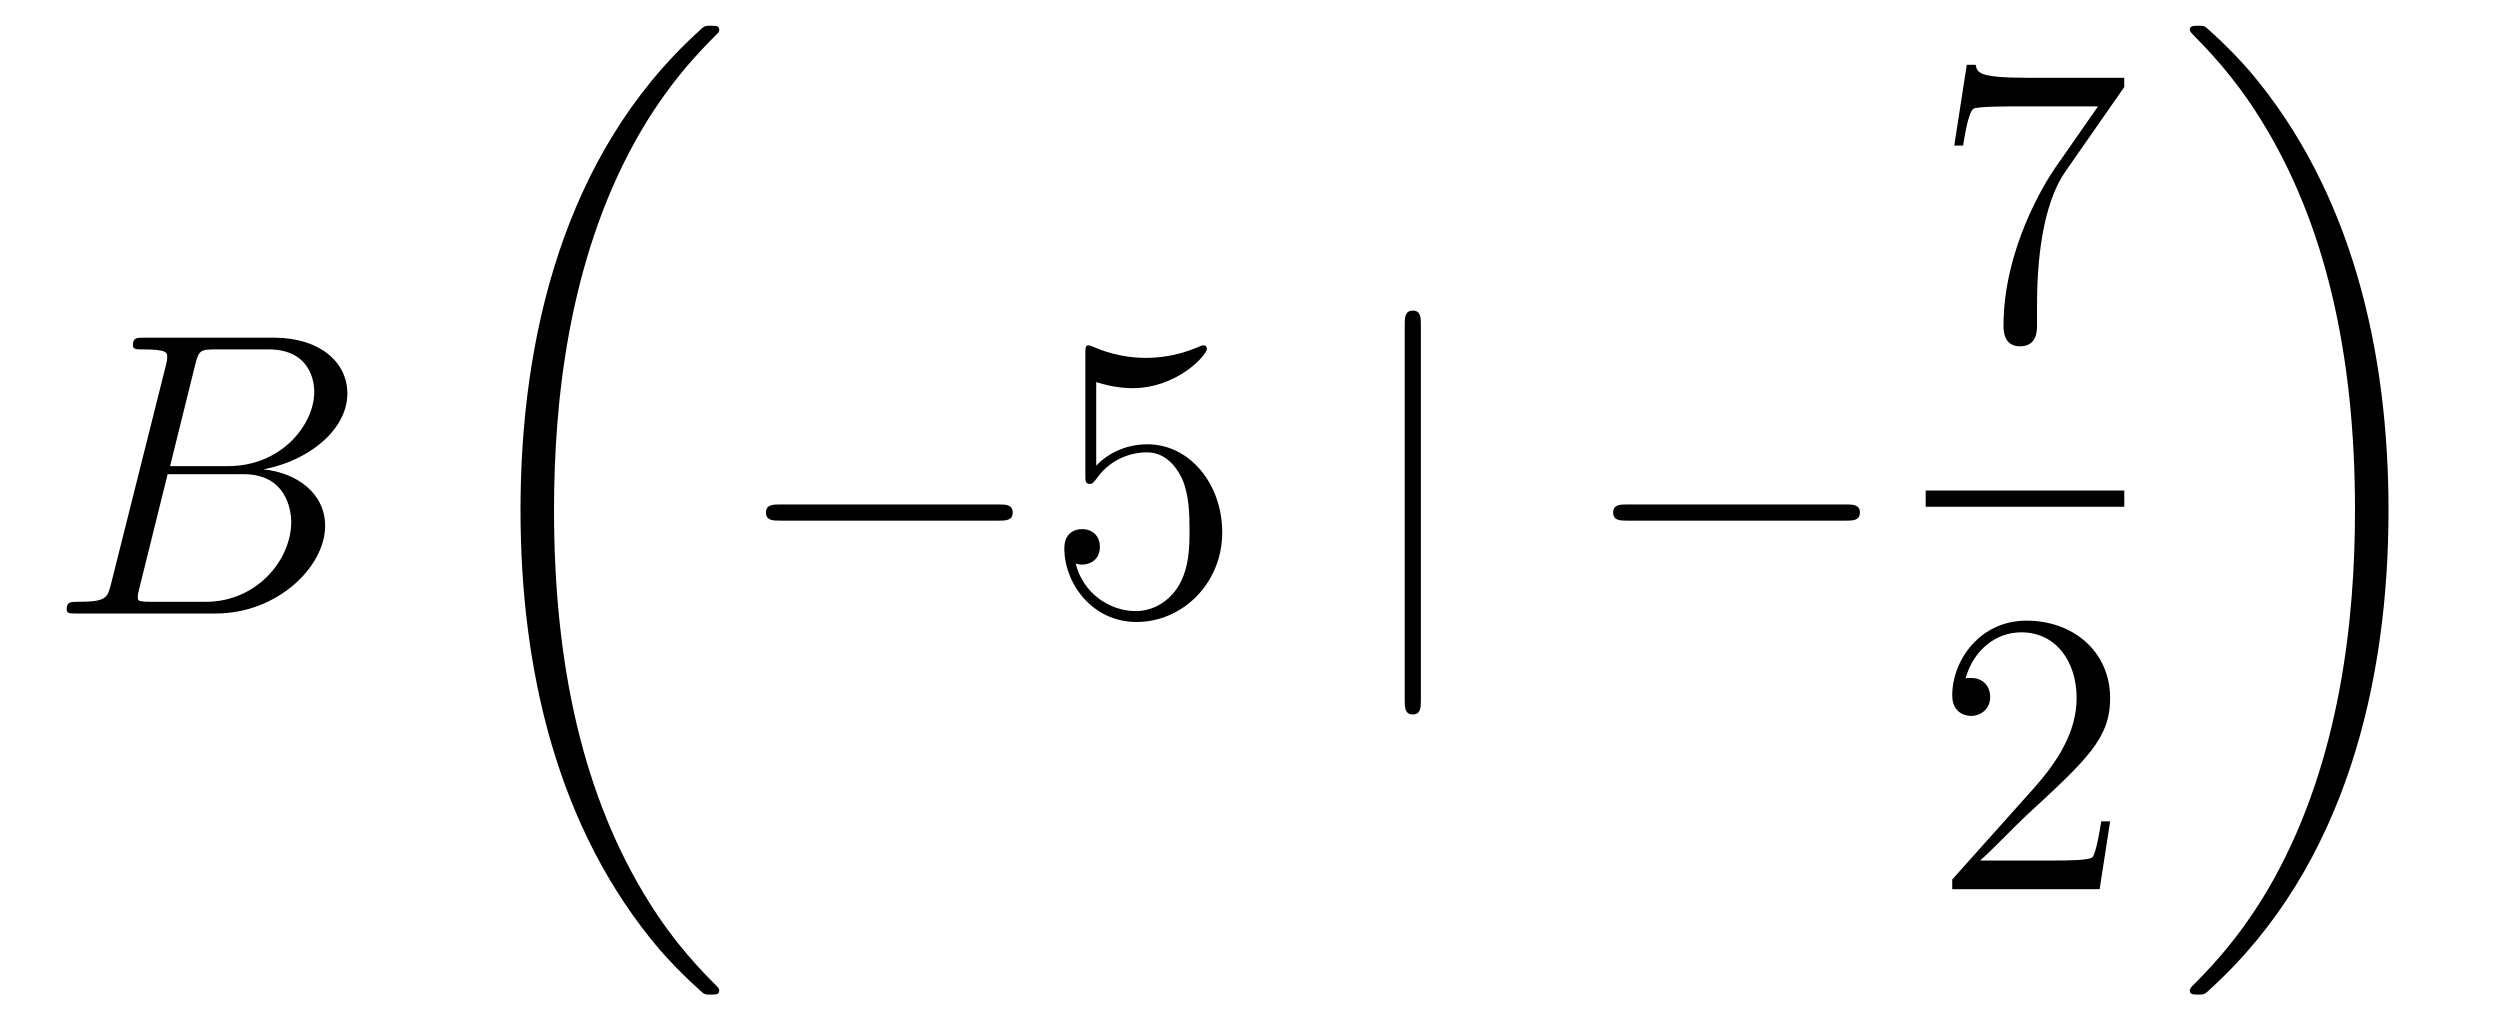 <?xml version='1.0'?>
<!-- This file was generated by dvisvgm 1.14.1 -->
<svg height='30pt' version='1.1' viewBox='0 -30 74 30' width='74pt' xmlns='http://www.w3.org/2000/svg' xmlns:xlink='http://www.w3.org/1999/xlink'>
<g id='page1'>
<g transform='matrix(1 0 0 1 -127 637)'>
<path d='M132.775 -656.192C132.883 -656.634 132.931 -656.658 133.397 -656.658H134.951C136.302 -656.658 136.302 -655.51 136.302 -655.403C136.302 -654.434 135.333 -653.203 133.755 -653.203H132.034L132.775 -656.192ZM134.795 -653.107C136.098 -653.347 137.282 -654.255 137.282 -655.355C137.282 -656.287 136.457 -657.005 135.106 -657.005H131.269C131.042 -657.005 130.934 -657.005 130.934 -656.778C130.934 -656.658 131.042 -656.658 131.221 -656.658C131.95 -656.658 131.95 -656.562 131.95 -656.431C131.95 -656.407 131.95 -656.335 131.903 -656.156L130.289 -649.725C130.181 -649.306 130.157 -649.187 129.32 -649.187C129.093 -649.187 128.974 -649.187 128.974 -648.972C128.974 -648.84 129.046 -648.84 129.285 -648.84H133.385C135.214 -648.84 136.624 -650.227 136.624 -651.434C136.624 -652.414 135.764 -653.012 134.795 -653.107ZM133.098 -649.187H131.484C131.317 -649.187 131.293 -649.187 131.221 -649.199C131.09 -649.211 131.078 -649.234 131.078 -649.33C131.078 -649.414 131.102 -649.486 131.126 -649.593L131.962 -652.964H134.21C135.62 -652.964 135.62 -651.649 135.62 -651.553C135.62 -650.406 134.58 -649.187 133.098 -649.187Z' fill-rule='evenodd'/>
<path d='M148.288 -637.68C148.288 -637.728 148.264 -637.752 148.24 -637.788C147.798 -638.23 146.997 -639.031 146.196 -640.322C144.271 -643.406 143.399 -647.291 143.399 -651.893C143.399 -655.109 143.829 -659.257 145.801 -662.819C146.746 -664.517 147.726 -665.497 148.252 -666.023C148.288 -666.059 148.288 -666.083 148.288 -666.119C148.288 -666.238 148.204 -666.238 148.037 -666.238C147.869 -666.238 147.846 -666.238 147.666 -666.059C143.662 -662.413 142.407 -656.938 142.407 -651.905C142.407 -647.207 143.482 -642.473 146.519 -638.899C146.758 -638.624 147.212 -638.134 147.702 -637.704C147.846 -637.56 147.869 -637.56 148.037 -637.56C148.204 -637.56 148.288 -637.56 148.288 -637.68Z' fill-rule='evenodd'/>
<path d='M156.558 -651.589C156.761 -651.589 156.976 -651.589 156.976 -651.828C156.976 -652.068 156.761 -652.068 156.558 -652.068H150.091C149.888 -652.068 149.672 -652.068 149.672 -651.828C149.672 -651.589 149.888 -651.589 150.091 -651.589H156.558Z' fill-rule='evenodd'/>
<path d='M159.448 -655.69C159.962 -655.522 160.381 -655.51 160.512 -655.51C161.863 -655.51 162.724 -656.502 162.724 -656.67C162.724 -656.718 162.7 -656.778 162.628 -656.778C162.604 -656.778 162.58 -656.778 162.473 -656.73C161.803 -656.443 161.229 -656.407 160.919 -656.407C160.13 -656.407 159.568 -656.646 159.341 -656.742C159.257 -656.778 159.233 -656.778 159.221 -656.778C159.126 -656.778 159.126 -656.706 159.126 -656.514V-652.964C159.126 -652.749 159.126 -652.677 159.269 -652.677C159.329 -652.677 159.341 -652.689 159.46 -652.833C159.795 -653.323 160.357 -653.61 160.955 -653.61C161.588 -653.61 161.899 -653.024 161.994 -652.821C162.198 -652.354 162.21 -651.769 162.21 -651.314C162.21 -650.86 162.21 -650.179 161.875 -649.641C161.612 -649.211 161.146 -648.912 160.62 -648.912C159.831 -648.912 159.054 -649.45 158.839 -650.322C158.899 -650.298 158.97 -650.287 159.03 -650.287C159.233 -650.287 159.556 -650.406 159.556 -650.812C159.556 -651.147 159.329 -651.338 159.03 -651.338C158.815 -651.338 158.504 -651.231 158.504 -650.765C158.504 -649.748 159.317 -648.589 160.644 -648.589C161.994 -648.589 163.178 -649.725 163.178 -651.243C163.178 -652.665 162.222 -653.849 160.967 -653.849C160.285 -653.849 159.759 -653.55 159.448 -653.215V-655.69Z' fill-rule='evenodd'/>
<path d='M169.058 -657.375C169.058 -657.59 169.058 -657.806 168.819 -657.806S168.58 -657.59 168.58 -657.375V-646.282C168.58 -646.067 168.58 -645.852 168.819 -645.852S169.058 -646.067 169.058 -646.282V-657.375Z' fill-rule='evenodd'/>
<path d='M181.634 -651.589C181.838 -651.589 182.053 -651.589 182.053 -651.828C182.053 -652.068 181.838 -652.068 181.634 -652.068H175.167C174.964 -652.068 174.749 -652.068 174.749 -651.828C174.749 -651.589 174.964 -651.589 175.167 -651.589H181.634Z' fill-rule='evenodd'/>
<path d='M189.878 -664.423V-664.698H186.997C185.551 -664.698 185.527 -664.854 185.479 -665.081H185.216L184.846 -662.69H185.108C185.144 -662.905 185.252 -663.647 185.408 -663.778C185.503 -663.85 186.4 -663.85 186.567 -663.85H189.101L187.834 -662.033C187.511 -661.567 186.304 -659.606 186.304 -657.359C186.304 -657.227 186.304 -656.749 186.794 -656.749C187.296 -656.749 187.296 -657.215 187.296 -657.371V-657.968C187.296 -659.749 187.583 -661.136 188.145 -661.937L189.878 -664.423Z' fill-rule='evenodd'/>
<path d='M184 -652H189.879V-652.48H184'/>
<path d='M189.46 -642.688H189.197C189.161 -642.485 189.065 -641.827 188.946 -641.636C188.862 -641.529 188.181 -641.529 187.822 -641.529H185.611C185.933 -641.804 186.663 -642.569 186.973 -642.856C188.79 -644.529 189.46 -645.151 189.46 -646.334C189.46 -647.709 188.372 -648.629 186.985 -648.629C185.599 -648.629 184.786 -647.446 184.786 -646.418C184.786 -645.808 185.312 -645.808 185.348 -645.808C185.599 -645.808 185.909 -645.987 185.909 -646.37C185.909 -646.705 185.682 -646.932 185.348 -646.932C185.24 -646.932 185.216 -646.932 185.18 -646.92C185.408 -647.733 186.053 -648.283 186.83 -648.283C187.846 -648.283 188.468 -647.434 188.468 -646.334C188.468 -645.318 187.882 -644.433 187.201 -643.668L184.786 -640.967V-640.68H189.149L189.46 -642.688Z' fill-rule='evenodd'/>
<path d='M197.7 -651.893C197.7 -656.591 196.624 -661.325 193.588 -664.899C193.349 -665.174 192.894 -665.664 192.404 -666.095C192.26 -666.238 192.236 -666.238 192.07 -666.238C191.926 -666.238 191.818 -666.238 191.818 -666.119C191.818 -666.071 191.866 -666.023 191.89 -665.999C192.308 -665.569 193.109 -664.768 193.91 -663.477C195.835 -660.393 196.708 -656.508 196.708 -651.905C196.708 -648.69 196.277 -644.542 194.305 -640.979C193.361 -639.282 192.368 -638.29 191.866 -637.788C191.842 -637.752 191.818 -637.716 191.818 -637.68C191.818 -637.56 191.926 -637.56 192.07 -637.56C192.236 -637.56 192.26 -637.56 192.44 -637.74C196.445 -641.386 197.7 -646.861 197.7 -651.893Z' fill-rule='evenodd'/>
</g>
</g>
</svg>
